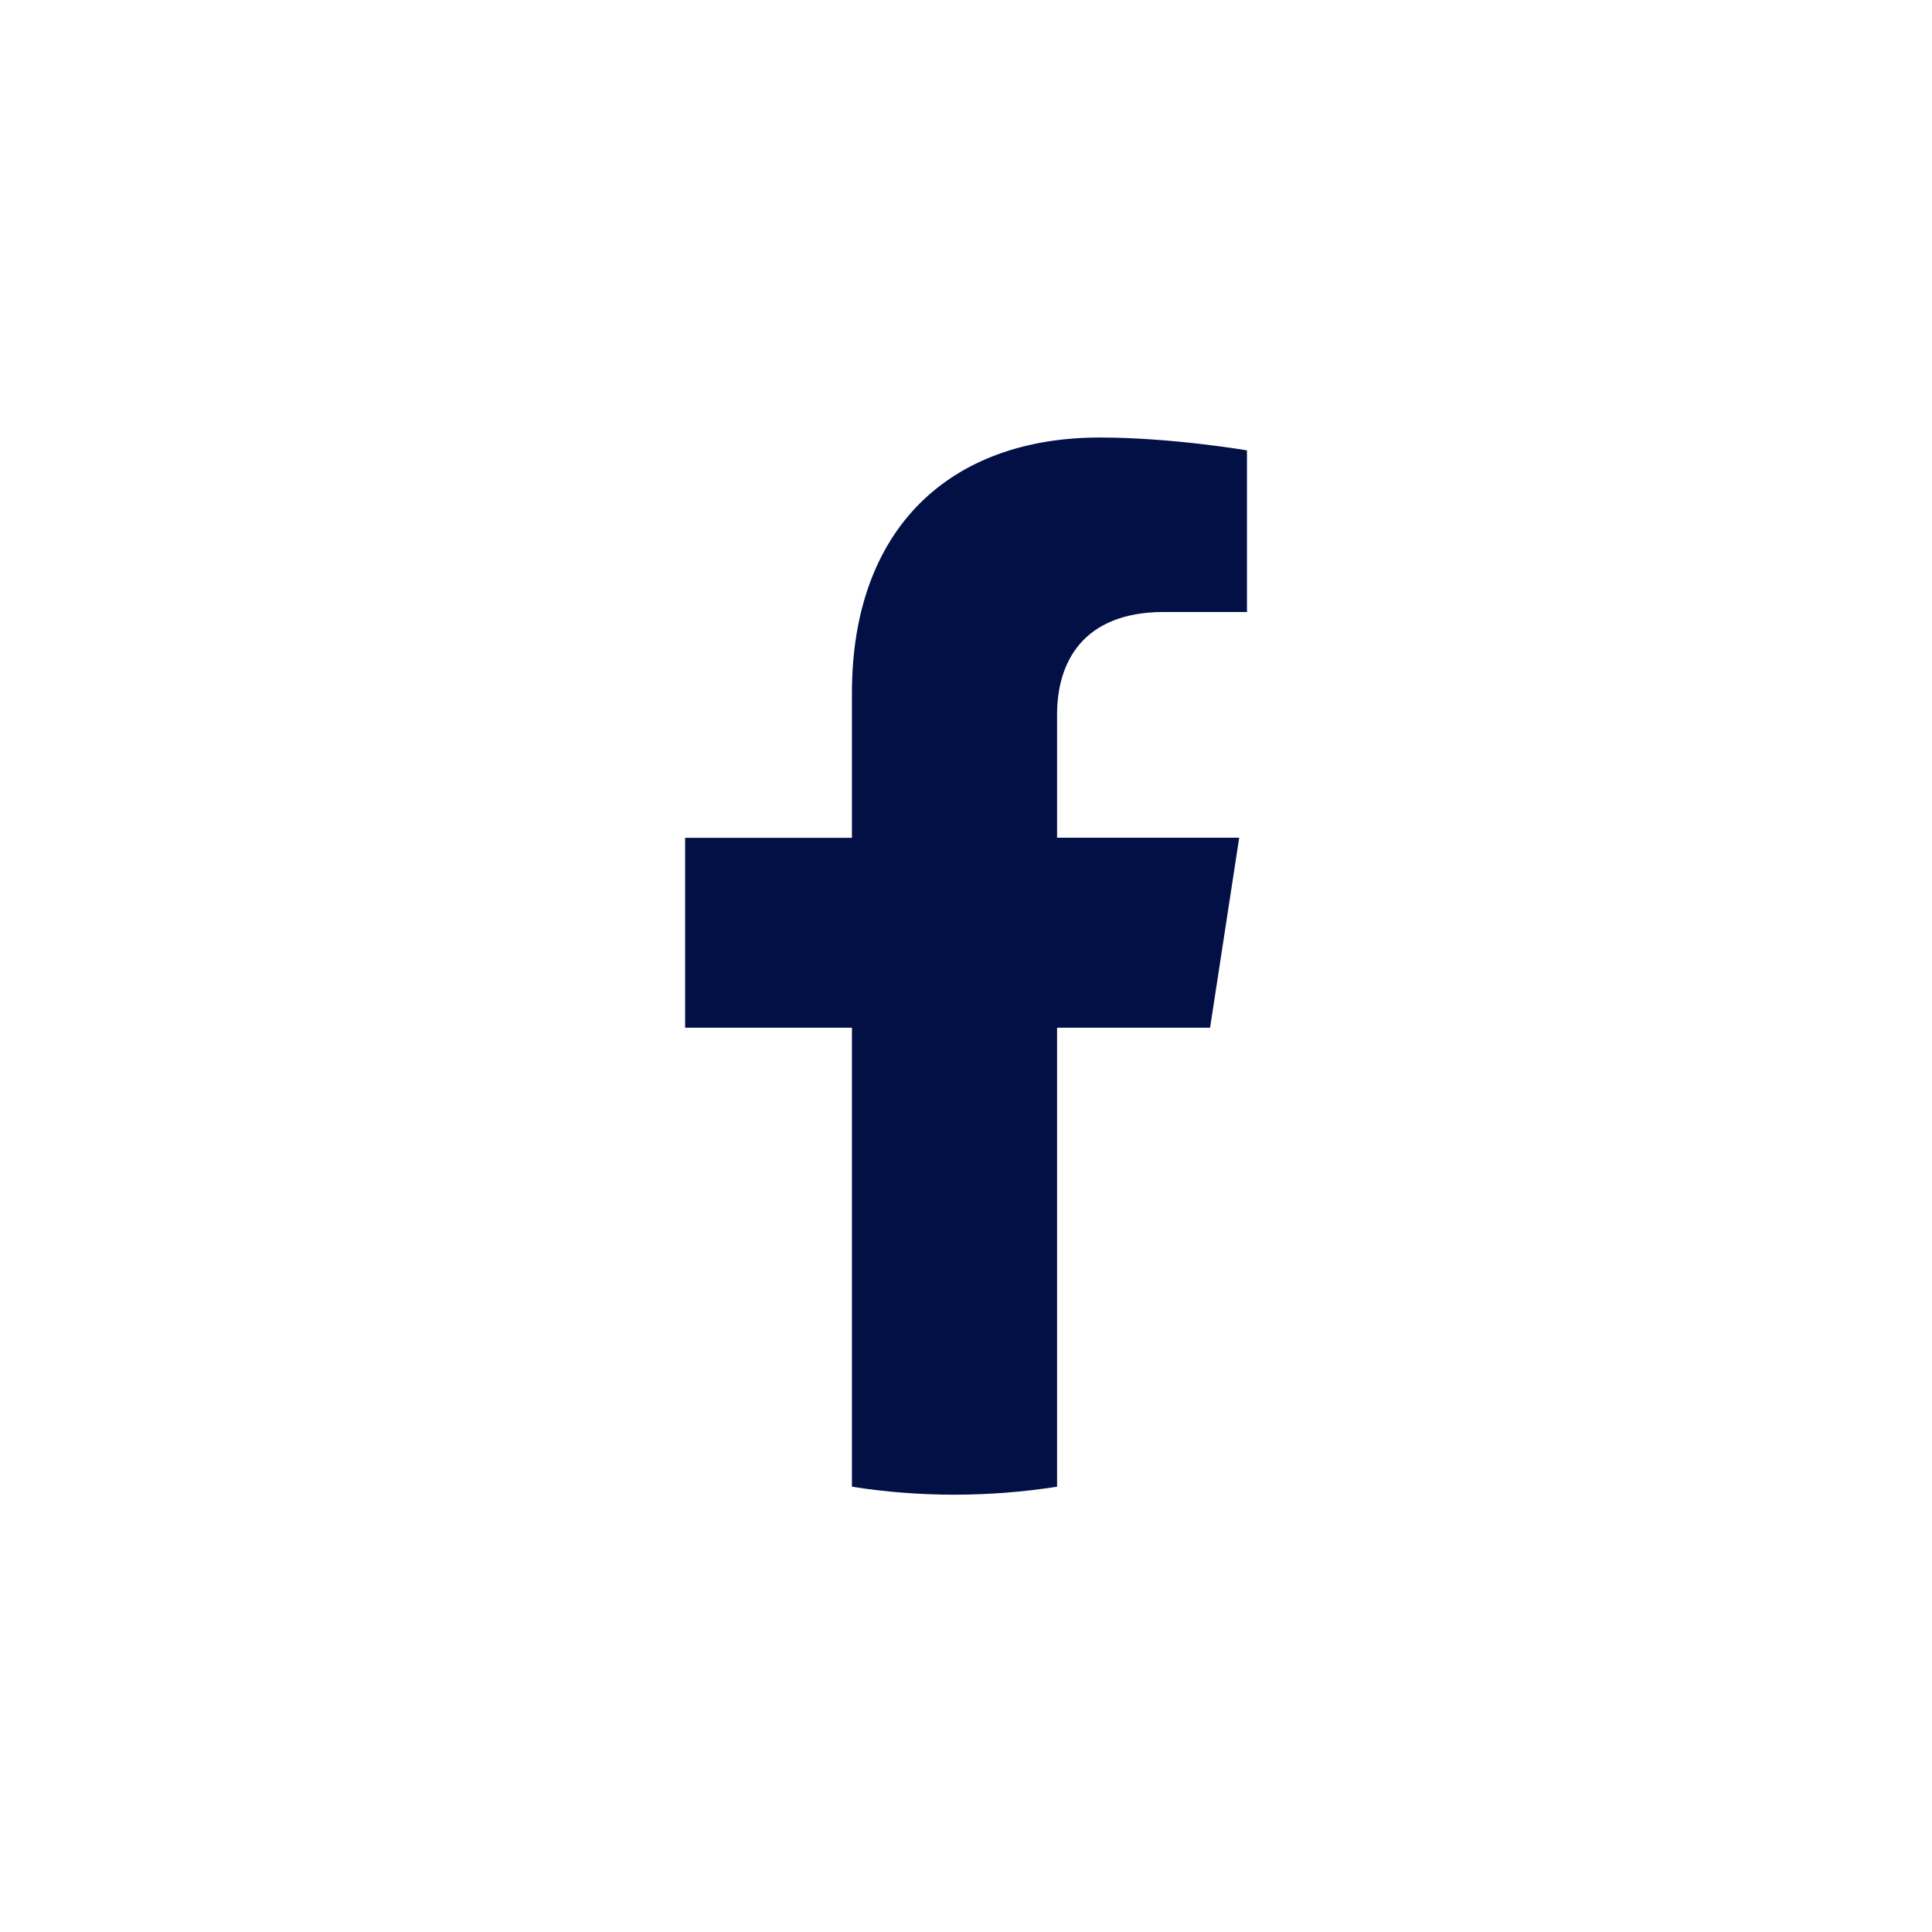 <?xml version="1.0" encoding="UTF-8"?><svg id="Layer_1" xmlns="http://www.w3.org/2000/svg" viewBox="0 0 186.48 186.48"><defs><style>.cls-1{fill:#031046;}</style></defs><path class="cls-1" d="m116.8,99.19l2.81-18.33h-17.58v-11.89c0-5.01,2.45-9.9,10.33-9.9h8v-15.6s-7.26-1.24-14.19-1.24c-14.48,0-23.94,8.77-23.94,24.67v13.97h-16.1v18.33h16.1v44.3c3.23.51,6.53.77,9.9.77s6.68-.27,9.9-.77v-44.3h14.77Z"/></svg>